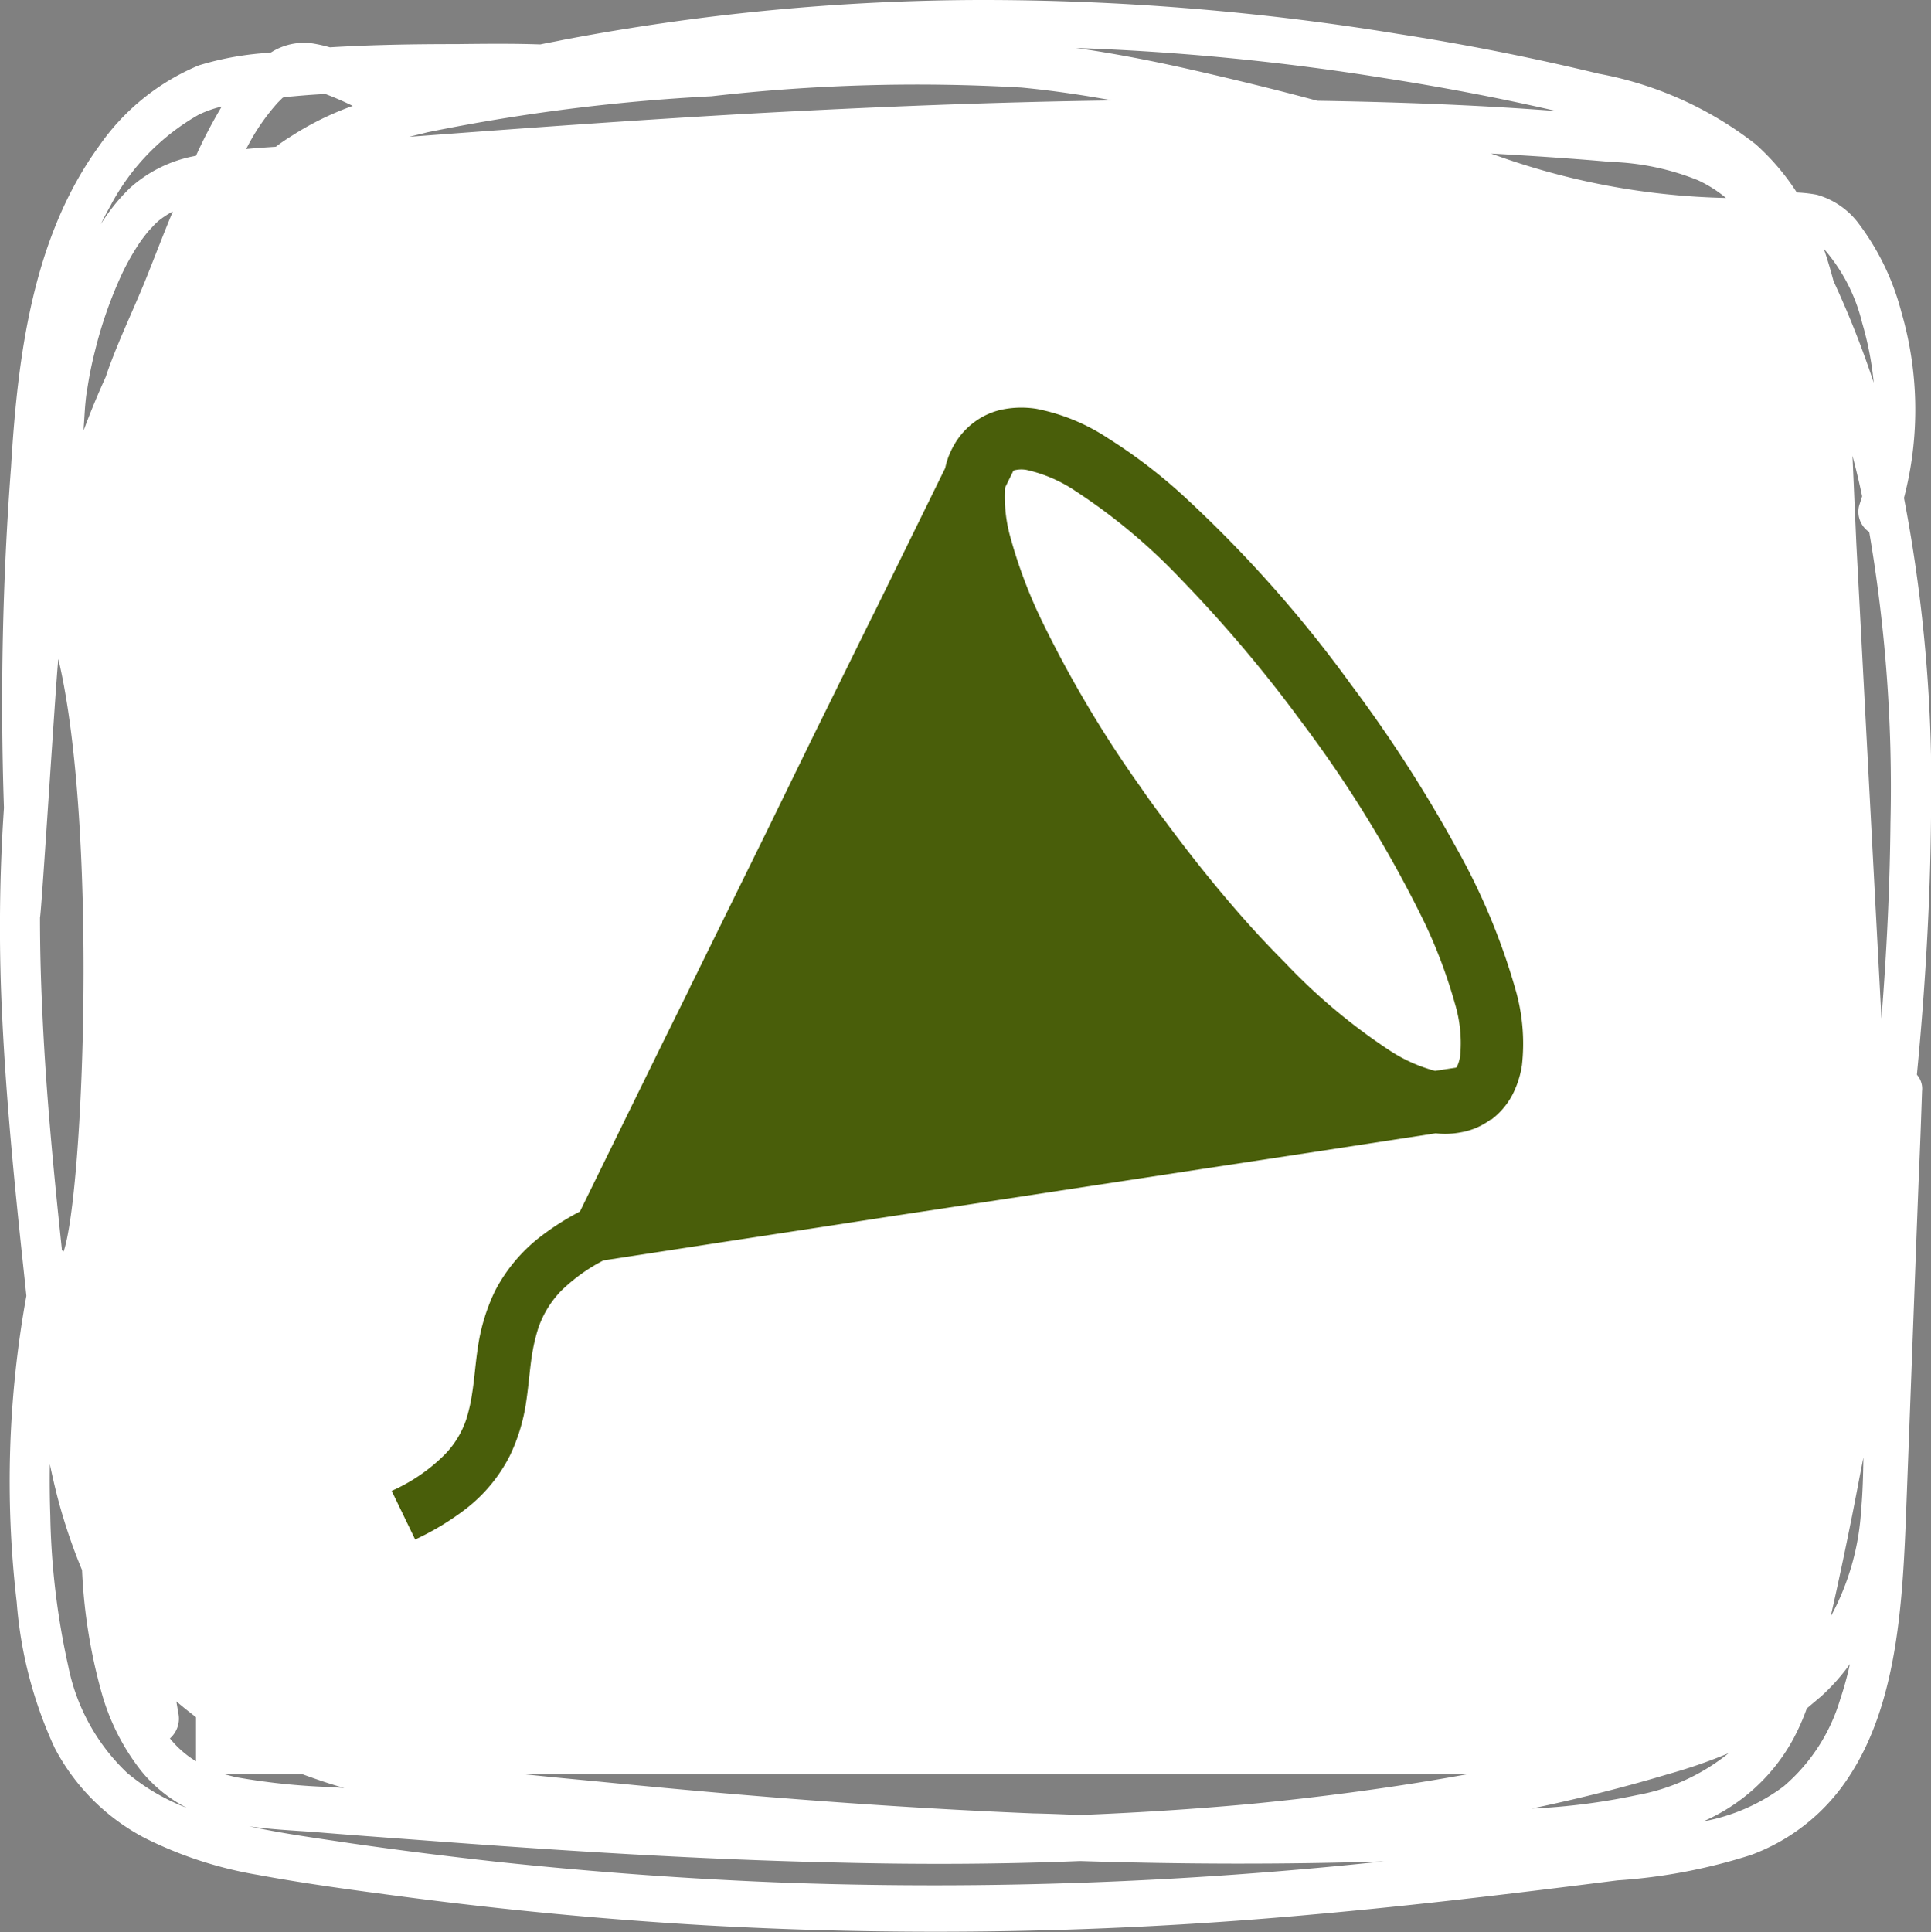 <svg id="event04_icon.svg" xmlns="http://www.w3.org/2000/svg" width="60" height="60.03" viewBox="0 0 60 60.03">
  <rect x="0" y="0" width="60" height="60.03" fill="#808080" stroke="none"/>
  <defs>
    <style>
      .cls-1 {
        fill: #fff;
      }

      .cls-1, .cls-2 {
        fill-rule: evenodd;
      }

      .cls-2 {
        fill: #495e0a;
      }
    </style>
  </defs>
  <path id="シェイプ_1_のコピー" data-name="シェイプ 1 のコピー" class="cls-1" d="M1057.16,2536.47a10.865,10.865,0,0,0-.08-5.77,7.837,7.837,0,0,0-1.37-2.81,2.455,2.455,0,0,0-1.26-.84,4.359,4.359,0,0,0-.62-0.07,7.319,7.319,0,0,0-1.28-1.5,11.241,11.241,0,0,0-4.87-2.19q-3.105-.75-6.26-1.24a80.013,80.013,0,0,0-13.01-1.05,70.162,70.162,0,0,0-12.92,1.24c-0.23.05-.47,0.09-0.7,0.14-0.87-.03-1.74-0.02-2.6-0.01-1.31,0-2.63.02-3.94,0.1a4.537,4.537,0,0,0-.53-0.12,1.9,1.9,0,0,0-1.3.28,1.492,1.492,0,0,0-.21.02,9.324,9.324,0,0,0-2.03.38,7.07,7.07,0,0,0-3.11,2.52c-2.033,2.8-2.517,6.43-2.726,9.95a97.364,97.364,0,0,0-.221,10.6,55.529,55.529,0,0,0-.05,6.58c0.124,2.53.372,5.06,0.641,7.58,0.036,0.33.071,0.67,0.106,1a32.286,32.286,0,0,0-.3,9.52,13.154,13.154,0,0,0,1.182,4.53,6.634,6.634,0,0,0,2.789,2.79,12.418,12.418,0,0,0,3.52,1.15c1.51,0.28,3.02.48,4.54,0.68,3.13,0.41,6.28.71,9.43,0.89a128.4,128.4,0,0,0,18.81-.34c3.16-.28,6.32-0.66,9.47-1.06a17.3,17.3,0,0,0,4.15-.79,6.176,6.176,0,0,0,3.09-2.51c1.4-2.18,1.6-5.12,1.71-7.73,0.14-3.62.27-7.24,0.41-10.86,0.04-.88.07-1.75,0.1-2.63a0.654,0.654,0,0,0-.16-0.51c0.26-2.7.42-5.4,0.44-8.1A47.443,47.443,0,0,0,1057.16,2536.47Zm-1.3-5.44a9.86,9.86,0,0,1,.36,1.86,29.64,29.64,0,0,0-1.25-3.16c-0.09-.34-0.19-0.68-0.3-1A5.439,5.439,0,0,1,1055.86,2531.03Zm-52.32,43.19-0.06-.36c0.2,0.17.4,0.33,0.61,0.49v1.37a3.16,3.16,0,0,1-.81-0.71A0.815,0.815,0,0,0,1003.54,2574.22Zm40.07,1.9c-2.25.41-4.52,0.71-6.79,0.93-1.75.16-3.51,0.27-5.27,0.34-0.48-.02-0.96-0.04-1.45-0.05-4.37-.18-8.74-0.52-13.1-0.95-0.91-.09-1.82-0.17-2.74-0.27h29.35Zm4.44-50.09a7.915,7.915,0,0,1,2.71.57,3.985,3.985,0,0,1,.87.55,22.573,22.573,0,0,1-7.3-1.38C1045.57,2525.84,1046.81,2525.92,1048.05,2526.03Zm-7.07-2.61c1.8,0.28,3.6.62,5.38,1.03-2.47-.19-4.95-0.28-7.43-0.32-1.37-.37-2.74-0.7-4.11-1.01-1.12-.25-2.26-0.47-3.39-0.63A76.787,76.787,0,0,1,1040.98,2523.42Zm-29.7,1.69a59.553,59.553,0,0,1,8.83-1.12,56.345,56.345,0,0,1,9.63-.27c0.95,0.09,1.89.23,2.83,0.4-3.7.05-7.4,0.2-11.1,0.4-3.59.2-7.17,0.46-10.75,0.73C1010.9,2525.2,1011.09,2525.16,1011.28,2525.11Zm-4.65-.92,0.15-.15a0.053,0.053,0,0,0,.03-0.02c0.43-.04.86-0.08,1.3-0.1a9.1,9.1,0,0,1,.85.37,9.217,9.217,0,0,0-1.94.96,5.086,5.086,0,0,0-.45.31c-0.31.02-.61,0.04-0.92,0.07A6.534,6.534,0,0,1,1006.63,2524.19Zm-5.18,3.17a7.015,7.015,0,0,1,2.73-2.8,3.52,3.52,0,0,1,.71-0.25,14.737,14.737,0,0,0-.8,1.53,4.145,4.145,0,0,0-2.04.99,5.81,5.81,0,0,0-.92,1.14C1001.23,2527.76,1001.34,2527.56,1001.45,2527.36Zm-0.85,6.92c0.02-.24.03-0.48,0.05-0.71,0.02-.19.02-0.24,0.06-0.47a11.934,11.934,0,0,1,.24-1.19,13.116,13.116,0,0,1,.84-2.4,7.494,7.494,0,0,1,.53-0.94,4.632,4.632,0,0,1,.32-0.42c0.06-.06.12-0.13,0.17-0.18,0.07-.07.13-0.12,0.13-0.12a2.874,2.874,0,0,1,.43-0.28c-0.3.72-.58,1.46-0.87,2.18-0.34.83-.72,1.63-1.04,2.47-0.06.16-.12,0.32-0.17,0.48-0.25.55-.48,1.1-0.69,1.67v-0.09Zm-1.357,15.22c0.041-.03.535-7.99,0.572-8.02,1.235,5.23.785,16.56,0.163,18.4a0.175,0.175,0,0,0-.057-0.04c0-.01,0-0.02,0-0.04-0.262-2.47-.5-4.95-0.609-7.45C999.267,2551.4,999.243,2550.45,999.243,2549.5Zm2.707,26.58a6.258,6.258,0,0,1-1.83-3.32,23.365,23.365,0,0,1-.557-4.68q-0.027-.795-0.014-1.59c0.038,0.18.077,0.36,0.119,0.54a17.159,17.159,0,0,0,.882,2.75,16.827,16.827,0,0,0,.61,3.82,6.943,6.943,0,0,0,1.22,2.41,4.411,4.411,0,0,0,1.43,1.16A6.49,6.49,0,0,1,1001.95,2576.08Zm3.01,0.04h2.43c0.44,0.16.87,0.31,1.31,0.43l-0.47-.03a20.516,20.516,0,0,1-2.92-.31Zm35.94,2.72a131.634,131.634,0,0,1-18.3.66c-3.04-.11-6.08-0.33-9.1-0.65-1.54-.17-3.07-0.36-4.59-0.58-1.06-.16-2.12-0.3-3.17-0.53,0.68,0.1,1.37.13,2.05,0.18,1.09,0.09,2.19.17,3.28,0.25,4.36,0.33,8.73.61,13.1,0.7,2.46,0.06,4.93.05,7.39-.05,3.16,0.1,6.31.11,9.46,0.01C1040.98,2578.83,1040.94,2578.84,1040.9,2578.84Zm4.69-1.65c1.43-.3,2.84-0.65,4.24-1.07a16.072,16.072,0,0,0,1.88-.65,6.3,6.3,0,0,1-2.84,1.3A20.023,20.023,0,0,1,1045.59,2577.19Zm9.59-3.4a5.677,5.677,0,0,1-1.76,2.71,5.946,5.946,0,0,1-2.5,1.09,5.83,5.83,0,0,0,2.81-2.58,7.079,7.079,0,0,0,.41-0.93c0.15-.13.31-0.26,0.46-0.39a6.362,6.362,0,0,0,.88-0.99A10.343,10.343,0,0,1,1055.18,2573.79Zm0.65-5.9a7.9,7.9,0,0,1-.95,3.34c0.24-1.05.46-2.1,0.67-3.15,0.12-.6.23-1.2,0.35-1.8C1055.89,2566.82,1055.88,2567.35,1055.83,2567.89Zm0.91-21.32c-0.02,2.03-.12,4.05-0.28,6.07q-0.39-7.365-.78-14.75c-0.04-.9-0.08-1.82-0.12-2.73q0.165,0.615.3,1.26c-0.03.09-.06,0.19-0.09,0.28a0.759,0.759,0,0,0,.31.83A47.038,47.038,0,0,1,1056.74,2546.57Z" transform="translate(-998 -2521)"/>
  <path id="シェイプ_6" data-name="シェイプ 6" class="cls-2" d="M1045.08,2551.71a20.217,20.217,0,0,0-1.83-4.37,42.926,42.926,0,0,0-3.27-5.07,39.292,39.292,0,0,0-5.16-5.82,16.4,16.4,0,0,0-2.4-1.84,6.184,6.184,0,0,0-2.22-.91,2.991,2.991,0,0,0-.99.01,2.2,2.2,0,0,0-.93.4,2.285,2.285,0,0,0-.66.76,2.362,2.362,0,0,0-.25.67l-2.16,4.4-0.22.44-1.74,3.53h0l-1.46,2.99h0l-2.22,4.51-0.13.26h0v0.01l-0.86,1.74h0l-2.56,5.22a8.289,8.289,0,0,0-1.2.76,5.1,5.1,0,0,0-1.44,1.71,6.033,6.033,0,0,0-.53,1.74c-0.08.53-.11,1.01-0.18,1.44a5.049,5.049,0,0,1-.19.83,2.876,2.876,0,0,1-.67,1.08,5.471,5.471,0,0,1-1.64,1.12l0.73,1.51a8.353,8.353,0,0,0,1.56-.94,4.873,4.873,0,0,0,1.38-1.66,5.74,5.74,0,0,0,.51-1.68c0.08-.53.11-1.01,0.18-1.45a5.555,5.555,0,0,1,.2-0.85,3.121,3.121,0,0,1,.7-1.14,5.43,5.43,0,0,1,1.32-.95l3.71-.57,3.47-.53h0l1.49-.23,3.62-.55,6.3-.96,3.62-.55,3.65-.56a2.556,2.556,0,0,0,.78-0.03,2.146,2.146,0,0,0,.93-0.4l0.01,0.01a2.318,2.318,0,0,0,.66-0.77,2.982,2.982,0,0,0,.3-0.93A6.057,6.057,0,0,0,1045.08,2551.71Zm-1.71,2.09a1.15,1.15,0,0,1-.09.32,0.1,0.1,0,0,1-.04.05l-0.65.1a4.835,4.835,0,0,1-1.39-.62,18.427,18.427,0,0,1-3.29-2.76c-0.36-.36-0.72-0.74-1.09-1.15-0.87-.97-1.76-2.07-2.63-3.25-0.27-.35-0.52-0.7-0.76-1.05a36.089,36.089,0,0,1-3.1-5.24,15.237,15.237,0,0,1-.93-2.49,4.645,4.645,0,0,1-.17-1.56l0.26-.53a0.454,0.454,0,0,1,.08-0.02,0.886,0.886,0,0,1,.33,0,4.445,4.445,0,0,1,1.51.65,18.232,18.232,0,0,1,3.29,2.75,42.33,42.33,0,0,1,3.72,4.4,38.177,38.177,0,0,1,3.86,6.3,15.849,15.849,0,0,1,.93,2.49A4.213,4.213,0,0,1,1043.37,2553.8Z" transform="translate(-998 -2521)"/>
</svg>
